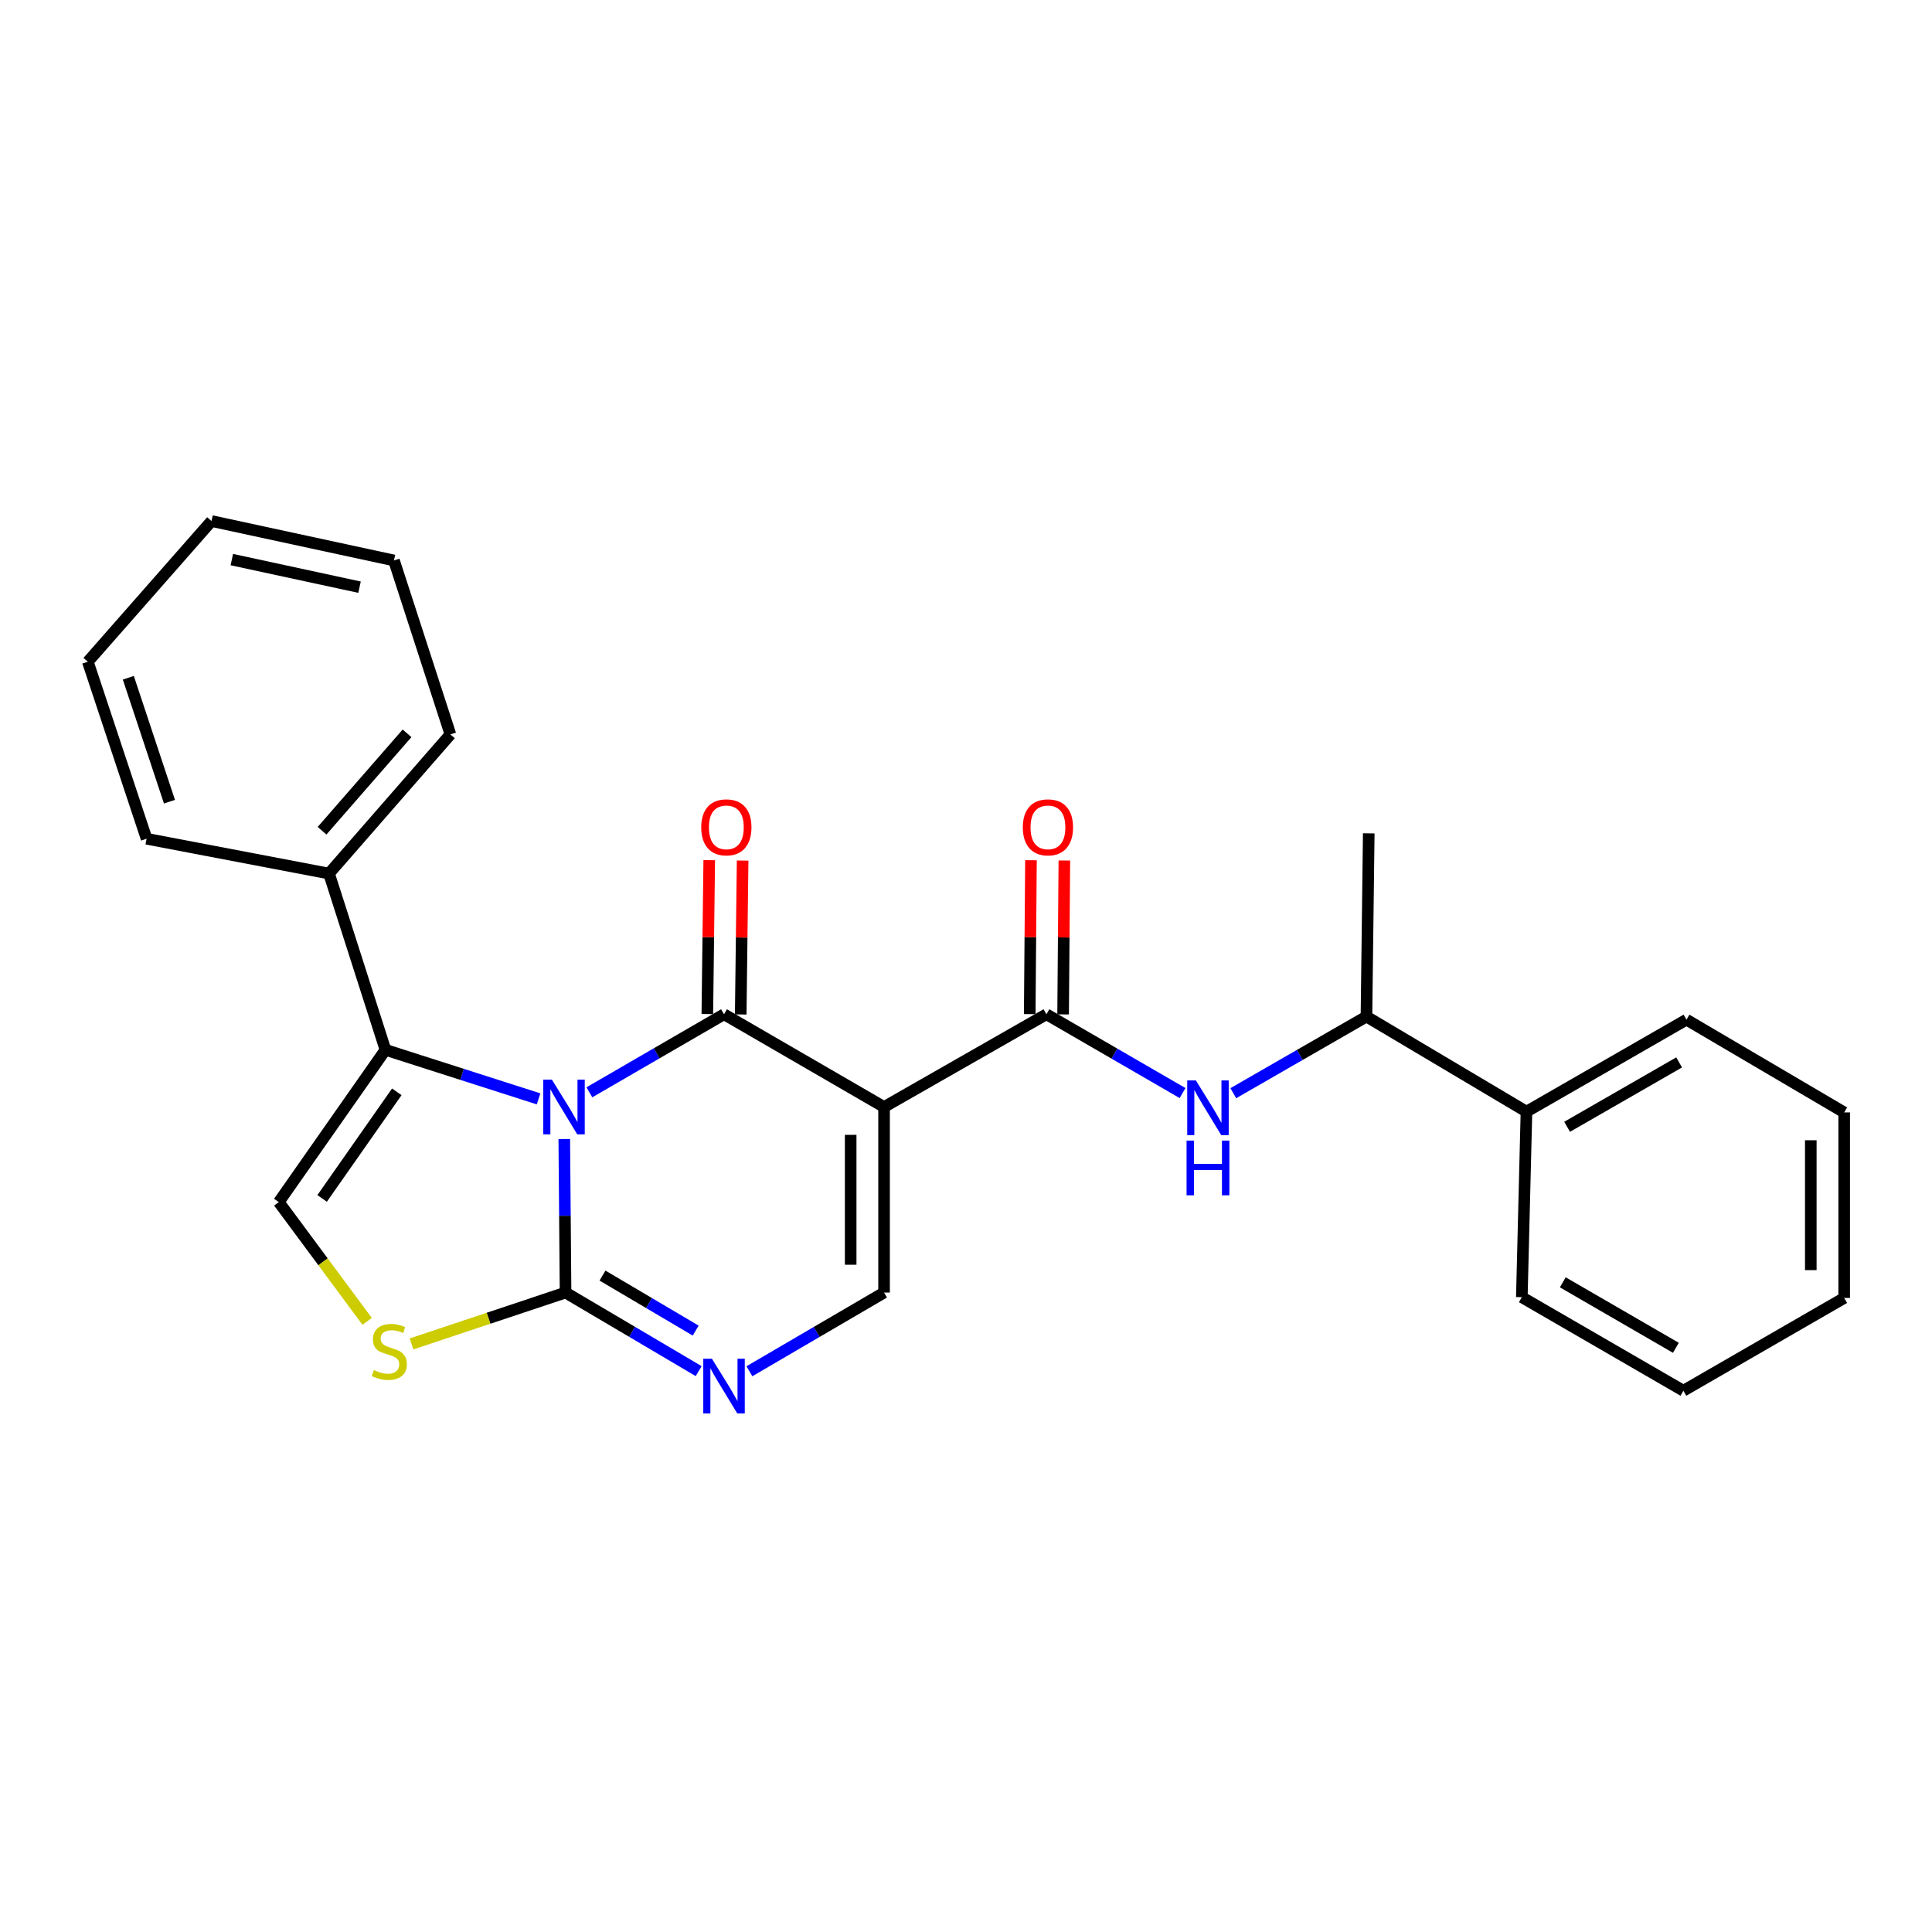 <?xml version='1.0' encoding='iso-8859-1'?>
<svg version='1.1' baseProfile='full'
              xmlns='http://www.w3.org/2000/svg'
                      xmlns:rdkit='http://www.rdkit.org/xml'
                      xmlns:xlink='http://www.w3.org/1999/xlink'
                  xml:space='preserve'
width='1000px' height='1000px' viewBox='0 0 1000 1000'>
<!-- END OF HEADER -->
<rect style='opacity:1.0;fill:#FFFFFF;stroke:none' width='1000' height='1000' x='0' y='0'> </rect>
<path class='bond-0' d='M 305.064,565.376 L 339.91,545.178' style='fill:none;fill-rule:evenodd;stroke:#0000FF;stroke-width:6px;stroke-linecap:butt;stroke-linejoin:miter;stroke-opacity:1' />
<path class='bond-0' d='M 339.91,545.178 L 374.755,524.98' style='fill:none;fill-rule:evenodd;stroke:#000000;stroke-width:6px;stroke-linecap:butt;stroke-linejoin:miter;stroke-opacity:1' />
<path class='bond-2' d='M 292.068,589.55 L 292.398,629.288' style='fill:none;fill-rule:evenodd;stroke:#0000FF;stroke-width:6px;stroke-linecap:butt;stroke-linejoin:miter;stroke-opacity:1' />
<path class='bond-2' d='M 292.398,629.288 L 292.728,669.025' style='fill:none;fill-rule:evenodd;stroke:#000000;stroke-width:6px;stroke-linecap:butt;stroke-linejoin:miter;stroke-opacity:1' />
<path class='bond-3' d='M 278.764,568.772 L 239.134,556.08' style='fill:none;fill-rule:evenodd;stroke:#0000FF;stroke-width:6px;stroke-linecap:butt;stroke-linejoin:miter;stroke-opacity:1' />
<path class='bond-3' d='M 239.134,556.08 L 199.505,543.387' style='fill:none;fill-rule:evenodd;stroke:#000000;stroke-width:6px;stroke-linecap:butt;stroke-linejoin:miter;stroke-opacity:1' />
<path class='bond-1' d='M 374.755,524.98 L 457.589,572.989' style='fill:none;fill-rule:evenodd;stroke:#000000;stroke-width:6px;stroke-linecap:butt;stroke-linejoin:miter;stroke-opacity:1' />
<path class='bond-10' d='M 383.396,525.088 L 383.89,485.261' style='fill:none;fill-rule:evenodd;stroke:#000000;stroke-width:6px;stroke-linecap:butt;stroke-linejoin:miter;stroke-opacity:1' />
<path class='bond-10' d='M 383.89,485.261 L 384.383,445.435' style='fill:none;fill-rule:evenodd;stroke:#FF0000;stroke-width:6px;stroke-linecap:butt;stroke-linejoin:miter;stroke-opacity:1' />
<path class='bond-10' d='M 366.114,524.873 L 366.608,485.047' style='fill:none;fill-rule:evenodd;stroke:#000000;stroke-width:6px;stroke-linecap:butt;stroke-linejoin:miter;stroke-opacity:1' />
<path class='bond-10' d='M 366.608,485.047 L 367.102,445.221' style='fill:none;fill-rule:evenodd;stroke:#FF0000;stroke-width:6px;stroke-linecap:butt;stroke-linejoin:miter;stroke-opacity:1' />
<path class='bond-4' d='M 457.589,572.989 L 541.623,524.98' style='fill:none;fill-rule:evenodd;stroke:#000000;stroke-width:6px;stroke-linecap:butt;stroke-linejoin:miter;stroke-opacity:1' />
<path class='bond-27' d='M 457.589,572.989 L 457.589,669.025' style='fill:none;fill-rule:evenodd;stroke:#000000;stroke-width:6px;stroke-linecap:butt;stroke-linejoin:miter;stroke-opacity:1' />
<path class='bond-27' d='M 440.306,587.395 L 440.306,654.62' style='fill:none;fill-rule:evenodd;stroke:#000000;stroke-width:6px;stroke-linecap:butt;stroke-linejoin:miter;stroke-opacity:1' />
<path class='bond-5' d='M 292.728,669.025 L 327.181,689.359' style='fill:none;fill-rule:evenodd;stroke:#000000;stroke-width:6px;stroke-linecap:butt;stroke-linejoin:miter;stroke-opacity:1' />
<path class='bond-5' d='M 327.181,689.359 L 361.634,709.693' style='fill:none;fill-rule:evenodd;stroke:#0000FF;stroke-width:6px;stroke-linecap:butt;stroke-linejoin:miter;stroke-opacity:1' />
<path class='bond-5' d='M 311.848,660.242 L 335.965,674.475' style='fill:none;fill-rule:evenodd;stroke:#000000;stroke-width:6px;stroke-linecap:butt;stroke-linejoin:miter;stroke-opacity:1' />
<path class='bond-5' d='M 335.965,674.475 L 360.082,688.709' style='fill:none;fill-rule:evenodd;stroke:#0000FF;stroke-width:6px;stroke-linecap:butt;stroke-linejoin:miter;stroke-opacity:1' />
<path class='bond-7' d='M 292.728,669.025 L 252.861,682.316' style='fill:none;fill-rule:evenodd;stroke:#000000;stroke-width:6px;stroke-linecap:butt;stroke-linejoin:miter;stroke-opacity:1' />
<path class='bond-7' d='M 252.861,682.316 L 212.995,695.606' style='fill:none;fill-rule:evenodd;stroke:#CCCC00;stroke-width:6px;stroke-linecap:butt;stroke-linejoin:miter;stroke-opacity:1' />
<path class='bond-8' d='M 199.505,543.387 L 144.295,622.207' style='fill:none;fill-rule:evenodd;stroke:#000000;stroke-width:6px;stroke-linecap:butt;stroke-linejoin:miter;stroke-opacity:1' />
<path class='bond-8' d='M 205.379,565.126 L 166.732,620.3' style='fill:none;fill-rule:evenodd;stroke:#000000;stroke-width:6px;stroke-linecap:butt;stroke-linejoin:miter;stroke-opacity:1' />
<path class='bond-13' d='M 199.505,543.387 L 170.296,452.151' style='fill:none;fill-rule:evenodd;stroke:#000000;stroke-width:6px;stroke-linecap:butt;stroke-linejoin:miter;stroke-opacity:1' />
<path class='bond-9' d='M 541.623,524.98 L 576.856,545.374' style='fill:none;fill-rule:evenodd;stroke:#000000;stroke-width:6px;stroke-linecap:butt;stroke-linejoin:miter;stroke-opacity:1' />
<path class='bond-9' d='M 576.856,545.374 L 612.089,565.768' style='fill:none;fill-rule:evenodd;stroke:#0000FF;stroke-width:6px;stroke-linecap:butt;stroke-linejoin:miter;stroke-opacity:1' />
<path class='bond-12' d='M 550.265,525.051 L 550.589,485.225' style='fill:none;fill-rule:evenodd;stroke:#000000;stroke-width:6px;stroke-linecap:butt;stroke-linejoin:miter;stroke-opacity:1' />
<path class='bond-12' d='M 550.589,485.225 L 550.912,445.398' style='fill:none;fill-rule:evenodd;stroke:#FF0000;stroke-width:6px;stroke-linecap:butt;stroke-linejoin:miter;stroke-opacity:1' />
<path class='bond-12' d='M 532.982,524.91 L 533.306,485.084' style='fill:none;fill-rule:evenodd;stroke:#000000;stroke-width:6px;stroke-linecap:butt;stroke-linejoin:miter;stroke-opacity:1' />
<path class='bond-12' d='M 533.306,485.084 L 533.63,445.258' style='fill:none;fill-rule:evenodd;stroke:#FF0000;stroke-width:6px;stroke-linecap:butt;stroke-linejoin:miter;stroke-opacity:1' />
<path class='bond-6' d='M 387.894,709.759 L 422.741,689.392' style='fill:none;fill-rule:evenodd;stroke:#0000FF;stroke-width:6px;stroke-linecap:butt;stroke-linejoin:miter;stroke-opacity:1' />
<path class='bond-6' d='M 422.741,689.392 L 457.589,669.025' style='fill:none;fill-rule:evenodd;stroke:#000000;stroke-width:6px;stroke-linecap:butt;stroke-linejoin:miter;stroke-opacity:1' />
<path class='bond-26' d='M 190.028,683.935 L 167.162,653.071' style='fill:none;fill-rule:evenodd;stroke:#CCCC00;stroke-width:6px;stroke-linecap:butt;stroke-linejoin:miter;stroke-opacity:1' />
<path class='bond-26' d='M 167.162,653.071 L 144.295,622.207' style='fill:none;fill-rule:evenodd;stroke:#000000;stroke-width:6px;stroke-linecap:butt;stroke-linejoin:miter;stroke-opacity:1' />
<path class='bond-11' d='M 638.351,565.839 L 672.812,546.005' style='fill:none;fill-rule:evenodd;stroke:#0000FF;stroke-width:6px;stroke-linecap:butt;stroke-linejoin:miter;stroke-opacity:1' />
<path class='bond-11' d='M 672.812,546.005 L 707.272,526.171' style='fill:none;fill-rule:evenodd;stroke:#000000;stroke-width:6px;stroke-linecap:butt;stroke-linejoin:miter;stroke-opacity:1' />
<path class='bond-14' d='M 707.272,526.171 L 790.097,575.389' style='fill:none;fill-rule:evenodd;stroke:#000000;stroke-width:6px;stroke-linecap:butt;stroke-linejoin:miter;stroke-opacity:1' />
<path class='bond-15' d='M 707.272,526.171 L 708.463,431.344' style='fill:none;fill-rule:evenodd;stroke:#000000;stroke-width:6px;stroke-linecap:butt;stroke-linejoin:miter;stroke-opacity:1' />
<path class='bond-16' d='M 170.296,452.151 L 233.13,380.129' style='fill:none;fill-rule:evenodd;stroke:#000000;stroke-width:6px;stroke-linecap:butt;stroke-linejoin:miter;stroke-opacity:1' />
<path class='bond-16' d='M 166.698,429.986 L 210.681,379.57' style='fill:none;fill-rule:evenodd;stroke:#000000;stroke-width:6px;stroke-linecap:butt;stroke-linejoin:miter;stroke-opacity:1' />
<path class='bond-17' d='M 170.296,452.151 L 75.873,434.139' style='fill:none;fill-rule:evenodd;stroke:#000000;stroke-width:6px;stroke-linecap:butt;stroke-linejoin:miter;stroke-opacity:1' />
<path class='bond-18' d='M 790.097,575.389 L 872.921,527.775' style='fill:none;fill-rule:evenodd;stroke:#000000;stroke-width:6px;stroke-linecap:butt;stroke-linejoin:miter;stroke-opacity:1' />
<path class='bond-18' d='M 811.134,583.231 L 869.111,549.9' style='fill:none;fill-rule:evenodd;stroke:#000000;stroke-width:6px;stroke-linecap:butt;stroke-linejoin:miter;stroke-opacity:1' />
<path class='bond-19' d='M 790.097,575.389 L 787.696,671.426' style='fill:none;fill-rule:evenodd;stroke:#000000;stroke-width:6px;stroke-linecap:butt;stroke-linejoin:miter;stroke-opacity:1' />
<path class='bond-21' d='M 233.13,380.129 L 203.912,290.094' style='fill:none;fill-rule:evenodd;stroke:#000000;stroke-width:6px;stroke-linecap:butt;stroke-linejoin:miter;stroke-opacity:1' />
<path class='bond-20' d='M 75.873,434.139 L 45.455,342.509' style='fill:none;fill-rule:evenodd;stroke:#000000;stroke-width:6px;stroke-linecap:butt;stroke-linejoin:miter;stroke-opacity:1' />
<path class='bond-20' d='M 87.713,414.949 L 66.42,350.808' style='fill:none;fill-rule:evenodd;stroke:#000000;stroke-width:6px;stroke-linecap:butt;stroke-linejoin:miter;stroke-opacity:1' />
<path class='bond-23' d='M 872.921,527.775 L 954.545,575.783' style='fill:none;fill-rule:evenodd;stroke:#000000;stroke-width:6px;stroke-linecap:butt;stroke-linejoin:miter;stroke-opacity:1' />
<path class='bond-22' d='M 787.696,671.426 L 871.318,719.838' style='fill:none;fill-rule:evenodd;stroke:#000000;stroke-width:6px;stroke-linecap:butt;stroke-linejoin:miter;stroke-opacity:1' />
<path class='bond-22' d='M 808.899,663.73 L 867.434,697.619' style='fill:none;fill-rule:evenodd;stroke:#000000;stroke-width:6px;stroke-linecap:butt;stroke-linejoin:miter;stroke-opacity:1' />
<path class='bond-24' d='M 45.455,342.509 L 109.479,269.69' style='fill:none;fill-rule:evenodd;stroke:#000000;stroke-width:6px;stroke-linecap:butt;stroke-linejoin:miter;stroke-opacity:1' />
<path class='bond-28' d='M 203.912,290.094 L 109.479,269.69' style='fill:none;fill-rule:evenodd;stroke:#000000;stroke-width:6px;stroke-linecap:butt;stroke-linejoin:miter;stroke-opacity:1' />
<path class='bond-28' d='M 186.097,303.926 L 119.994,289.644' style='fill:none;fill-rule:evenodd;stroke:#000000;stroke-width:6px;stroke-linecap:butt;stroke-linejoin:miter;stroke-opacity:1' />
<path class='bond-25' d='M 871.318,719.838 L 954.545,671.82' style='fill:none;fill-rule:evenodd;stroke:#000000;stroke-width:6px;stroke-linecap:butt;stroke-linejoin:miter;stroke-opacity:1' />
<path class='bond-29' d='M 954.545,575.783 L 954.545,671.82' style='fill:none;fill-rule:evenodd;stroke:#000000;stroke-width:6px;stroke-linecap:butt;stroke-linejoin:miter;stroke-opacity:1' />
<path class='bond-29' d='M 937.262,590.189 L 937.262,657.414' style='fill:none;fill-rule:evenodd;stroke:#000000;stroke-width:6px;stroke-linecap:butt;stroke-linejoin:miter;stroke-opacity:1' />
<path  class='atom-0' d='M 285.671 558.829
L 294.951 573.829
Q 295.871 575.309, 297.351 577.989
Q 298.831 580.669, 298.911 580.829
L 298.911 558.829
L 302.671 558.829
L 302.671 587.149
L 298.791 587.149
L 288.831 570.749
Q 287.671 568.829, 286.431 566.629
Q 285.231 564.429, 284.871 563.749
L 284.871 587.149
L 281.191 587.149
L 281.191 558.829
L 285.671 558.829
' fill='#0000FF'/>
<path  class='atom-6' d='M 368.495 703.277
L 377.775 718.277
Q 378.695 719.757, 380.175 722.437
Q 381.655 725.117, 381.735 725.277
L 381.735 703.277
L 385.495 703.277
L 385.495 731.597
L 381.615 731.597
L 371.655 715.197
Q 370.495 713.277, 369.255 711.077
Q 368.055 708.877, 367.695 708.197
L 367.695 731.597
L 364.015 731.597
L 364.015 703.277
L 368.495 703.277
' fill='#0000FF'/>
<path  class='atom-8' d='M 193.511 709.154
Q 193.831 709.274, 195.151 709.834
Q 196.471 710.394, 197.911 710.754
Q 199.391 711.074, 200.831 711.074
Q 203.511 711.074, 205.071 709.794
Q 206.631 708.474, 206.631 706.194
Q 206.631 704.634, 205.831 703.674
Q 205.071 702.714, 203.871 702.194
Q 202.671 701.674, 200.671 701.074
Q 198.151 700.314, 196.631 699.594
Q 195.151 698.874, 194.071 697.354
Q 193.031 695.834, 193.031 693.274
Q 193.031 689.714, 195.431 687.514
Q 197.871 685.314, 202.671 685.314
Q 205.951 685.314, 209.671 686.874
L 208.751 689.954
Q 205.351 688.554, 202.791 688.554
Q 200.031 688.554, 198.511 689.714
Q 196.991 690.834, 197.031 692.794
Q 197.031 694.314, 197.791 695.234
Q 198.591 696.154, 199.711 696.674
Q 200.871 697.194, 202.791 697.794
Q 205.351 698.594, 206.871 699.394
Q 208.391 700.194, 209.471 701.834
Q 210.591 703.434, 210.591 706.194
Q 210.591 710.114, 207.951 712.234
Q 205.351 714.314, 200.991 714.314
Q 198.471 714.314, 196.551 713.754
Q 194.671 713.234, 192.431 712.314
L 193.511 709.154
' fill='#CCCC00'/>
<path  class='atom-10' d='M 618.985 559.223
L 628.265 574.223
Q 629.185 575.703, 630.665 578.383
Q 632.145 581.063, 632.225 581.223
L 632.225 559.223
L 635.985 559.223
L 635.985 587.543
L 632.105 587.543
L 622.145 571.143
Q 620.985 569.223, 619.745 567.023
Q 618.545 564.823, 618.185 564.143
L 618.185 587.543
L 614.505 587.543
L 614.505 559.223
L 618.985 559.223
' fill='#0000FF'/>
<path  class='atom-10' d='M 614.165 590.375
L 618.005 590.375
L 618.005 602.415
L 632.485 602.415
L 632.485 590.375
L 636.325 590.375
L 636.325 618.695
L 632.485 618.695
L 632.485 605.615
L 618.005 605.615
L 618.005 618.695
L 614.165 618.695
L 614.165 590.375
' fill='#0000FF'/>
<path  class='atom-11' d='M 362.955 428.227
Q 362.955 421.427, 366.315 417.627
Q 369.675 413.827, 375.955 413.827
Q 382.235 413.827, 385.595 417.627
Q 388.955 421.427, 388.955 428.227
Q 388.955 435.107, 385.555 439.027
Q 382.155 442.907, 375.955 442.907
Q 369.715 442.907, 366.315 439.027
Q 362.955 435.147, 362.955 428.227
M 375.955 439.707
Q 380.275 439.707, 382.595 436.827
Q 384.955 433.907, 384.955 428.227
Q 384.955 422.667, 382.595 419.867
Q 380.275 417.027, 375.955 417.027
Q 371.635 417.027, 369.275 419.827
Q 366.955 422.627, 366.955 428.227
Q 366.955 433.947, 369.275 436.827
Q 371.635 439.707, 375.955 439.707
' fill='#FF0000'/>
<path  class='atom-13' d='M 529.411 428.227
Q 529.411 421.427, 532.771 417.627
Q 536.131 413.827, 542.411 413.827
Q 548.691 413.827, 552.051 417.627
Q 555.411 421.427, 555.411 428.227
Q 555.411 435.107, 552.011 439.027
Q 548.611 442.907, 542.411 442.907
Q 536.171 442.907, 532.771 439.027
Q 529.411 435.147, 529.411 428.227
M 542.411 439.707
Q 546.731 439.707, 549.051 436.827
Q 551.411 433.907, 551.411 428.227
Q 551.411 422.667, 549.051 419.867
Q 546.731 417.027, 542.411 417.027
Q 538.091 417.027, 535.731 419.827
Q 533.411 422.627, 533.411 428.227
Q 533.411 433.947, 535.731 436.827
Q 538.091 439.707, 542.411 439.707
' fill='#FF0000'/>
</svg>
